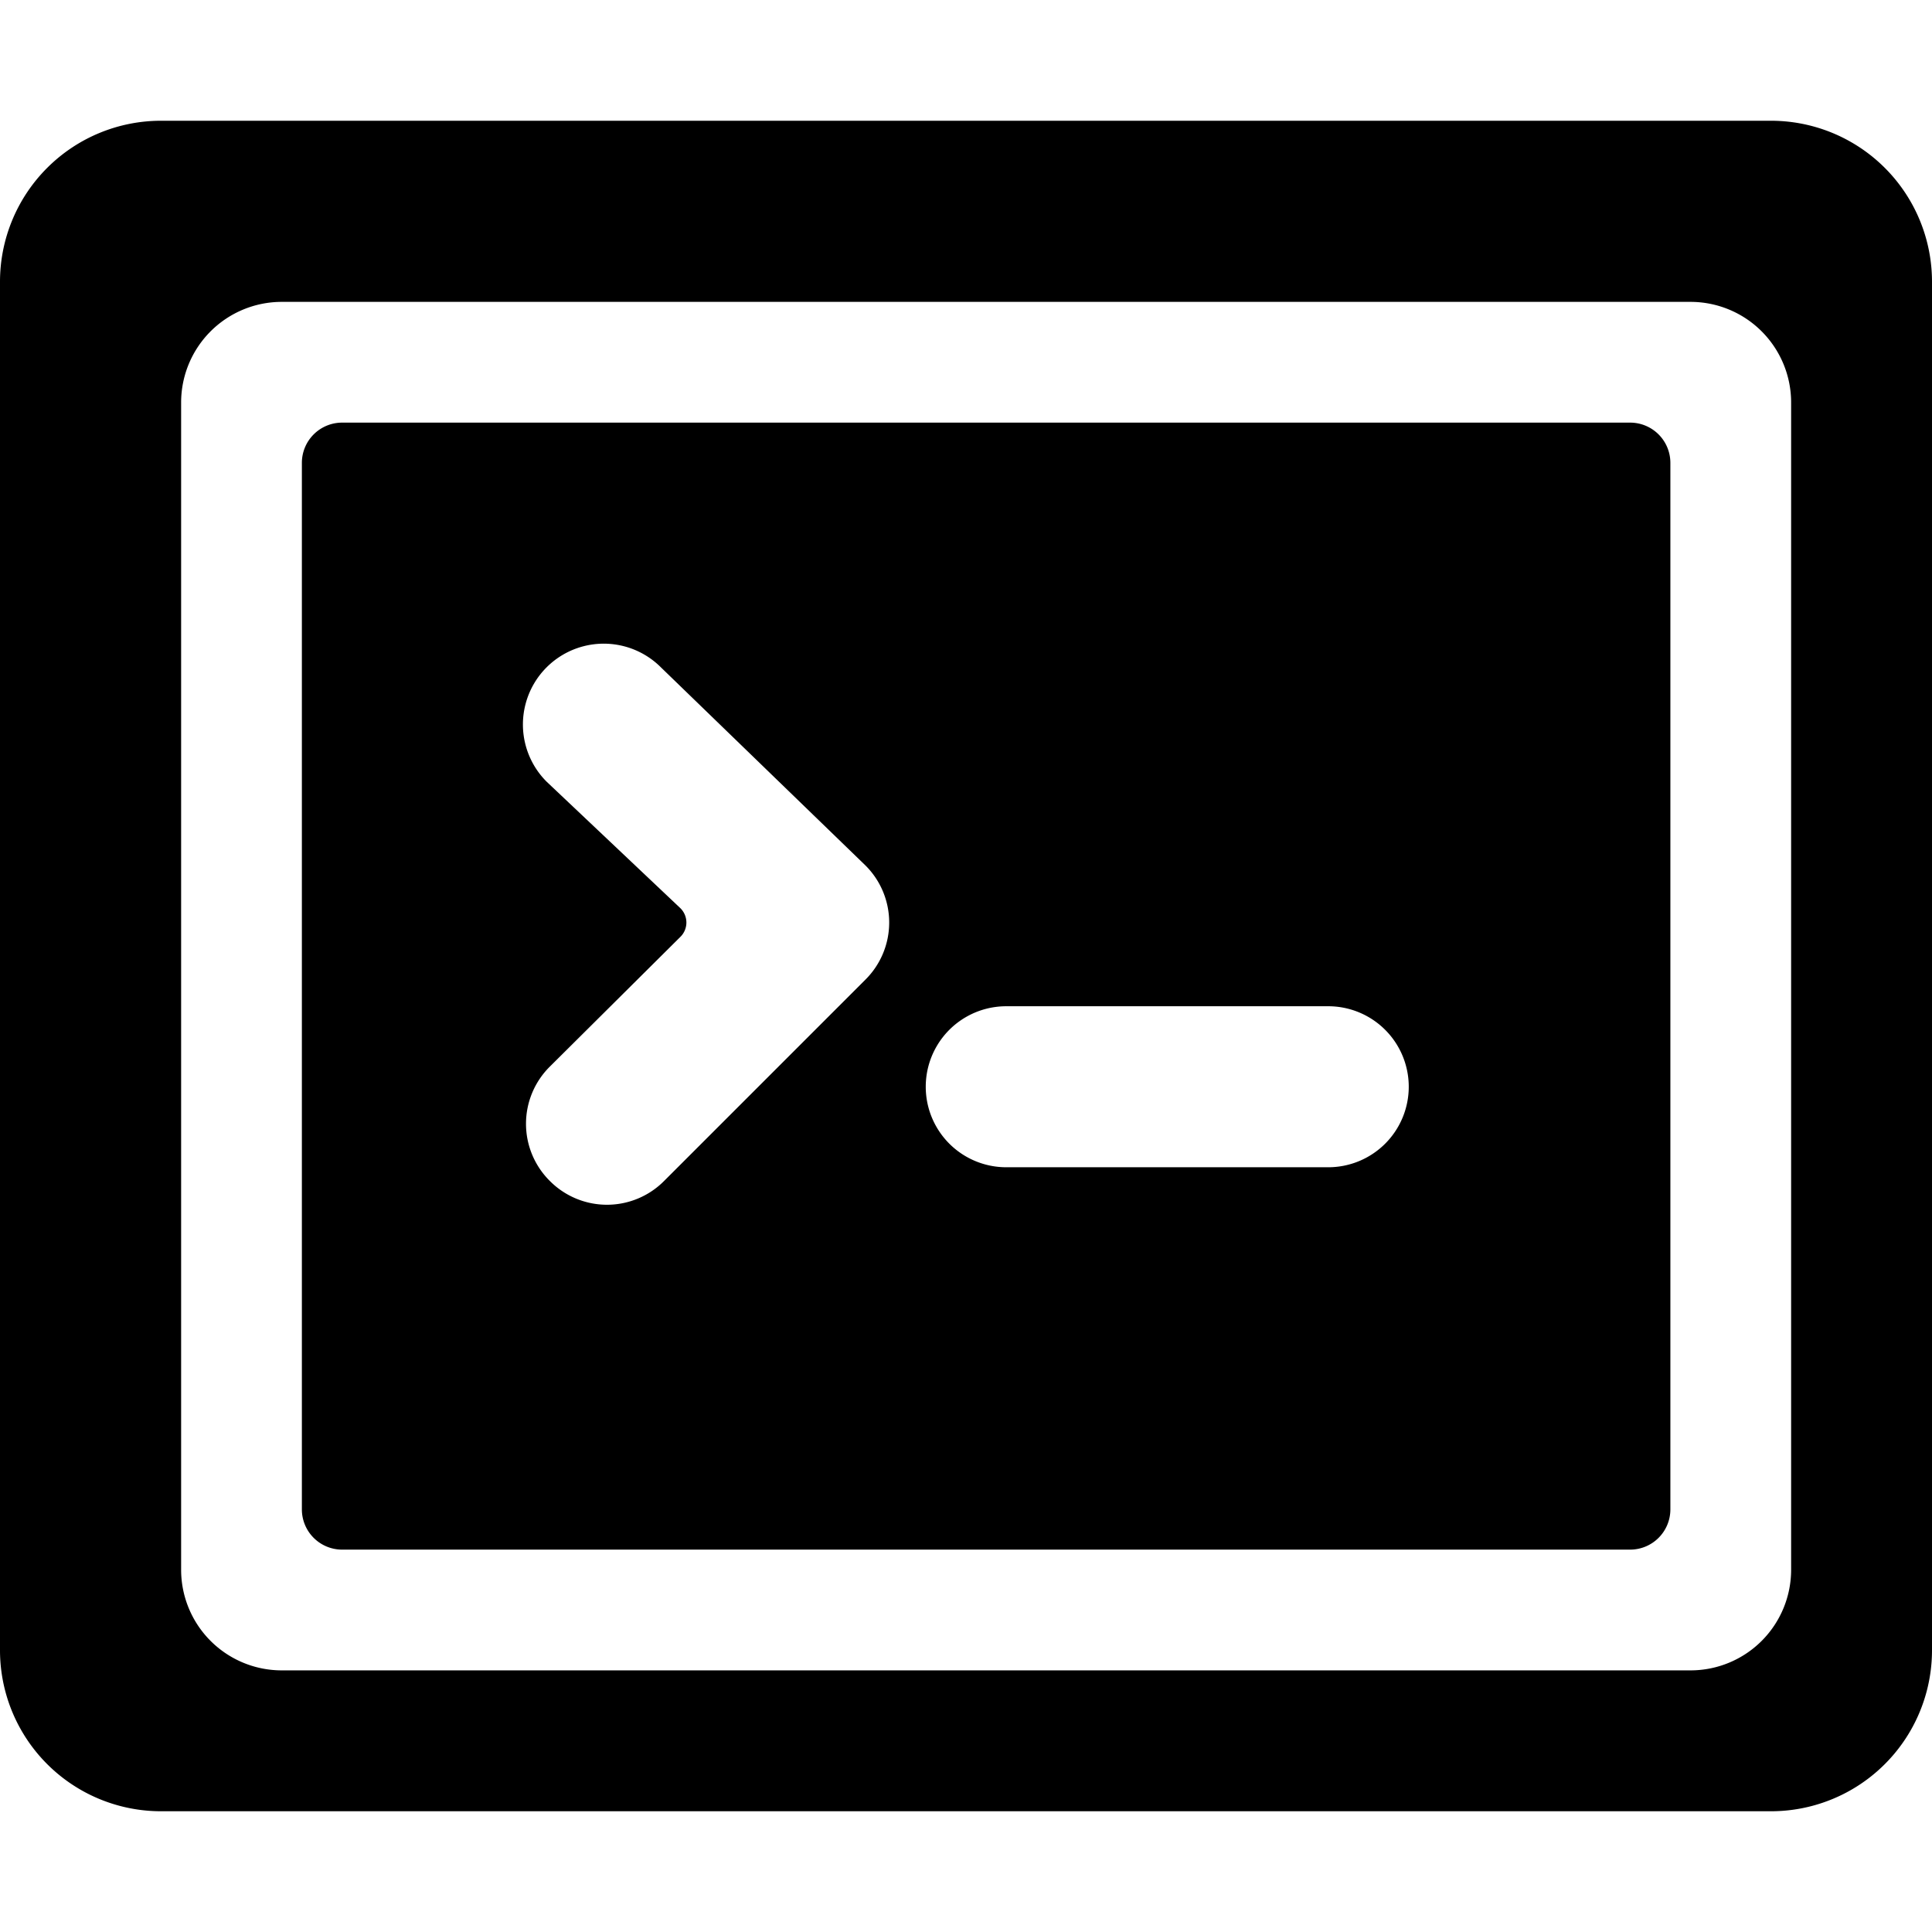 <svg xmlns="http://www.w3.org/2000/svg" viewBox="0 0 24 24"><g><path d="M0 20.5a2 2 0 0 0 2 2h20a2 2 0 0 0 2 -2v-17a2 2 0 0 0 -2 -2H2a2 2 0 0 0 -2 2ZM2.25 5A1.25 1.25 0 0 1 3.5 3.75H21A1.25 1.25 0 0 1 22.25 5v14.5A1.25 1.25 0 0 1 21 20.75H3.5a1.25 1.25 0 0 1 -1.25 -1.25Z" fill="#000000" stroke-width="1"></path><path d="M20.75 5.75a0.5 0.5 0 0 0 -0.5 -0.5h-16a0.5 0.5 0 0 0 -0.5 0.5v13a0.5 0.5 0 0 0 0.5 0.5h16a0.5 0.5 0 0 0 0.5 -0.5Zm-10 5a1 1 0 0 1 0 1.42l-2.5 2.5a1 1 0 0 1 -1.42 0 1 1 0 0 1 0 -1.42l1.62 -1.61a0.25 0.25 0 0 0 0 -0.36L6.79 9.71a1 1 0 1 1 1.42 -1.42Zm6.75 2.75a1 1 0 0 1 -1 1h-4a1 1 0 0 1 0 -2h4a1 1 0 0 1 1 1Z" fill="#000000" stroke-width="1"></path></g></svg>